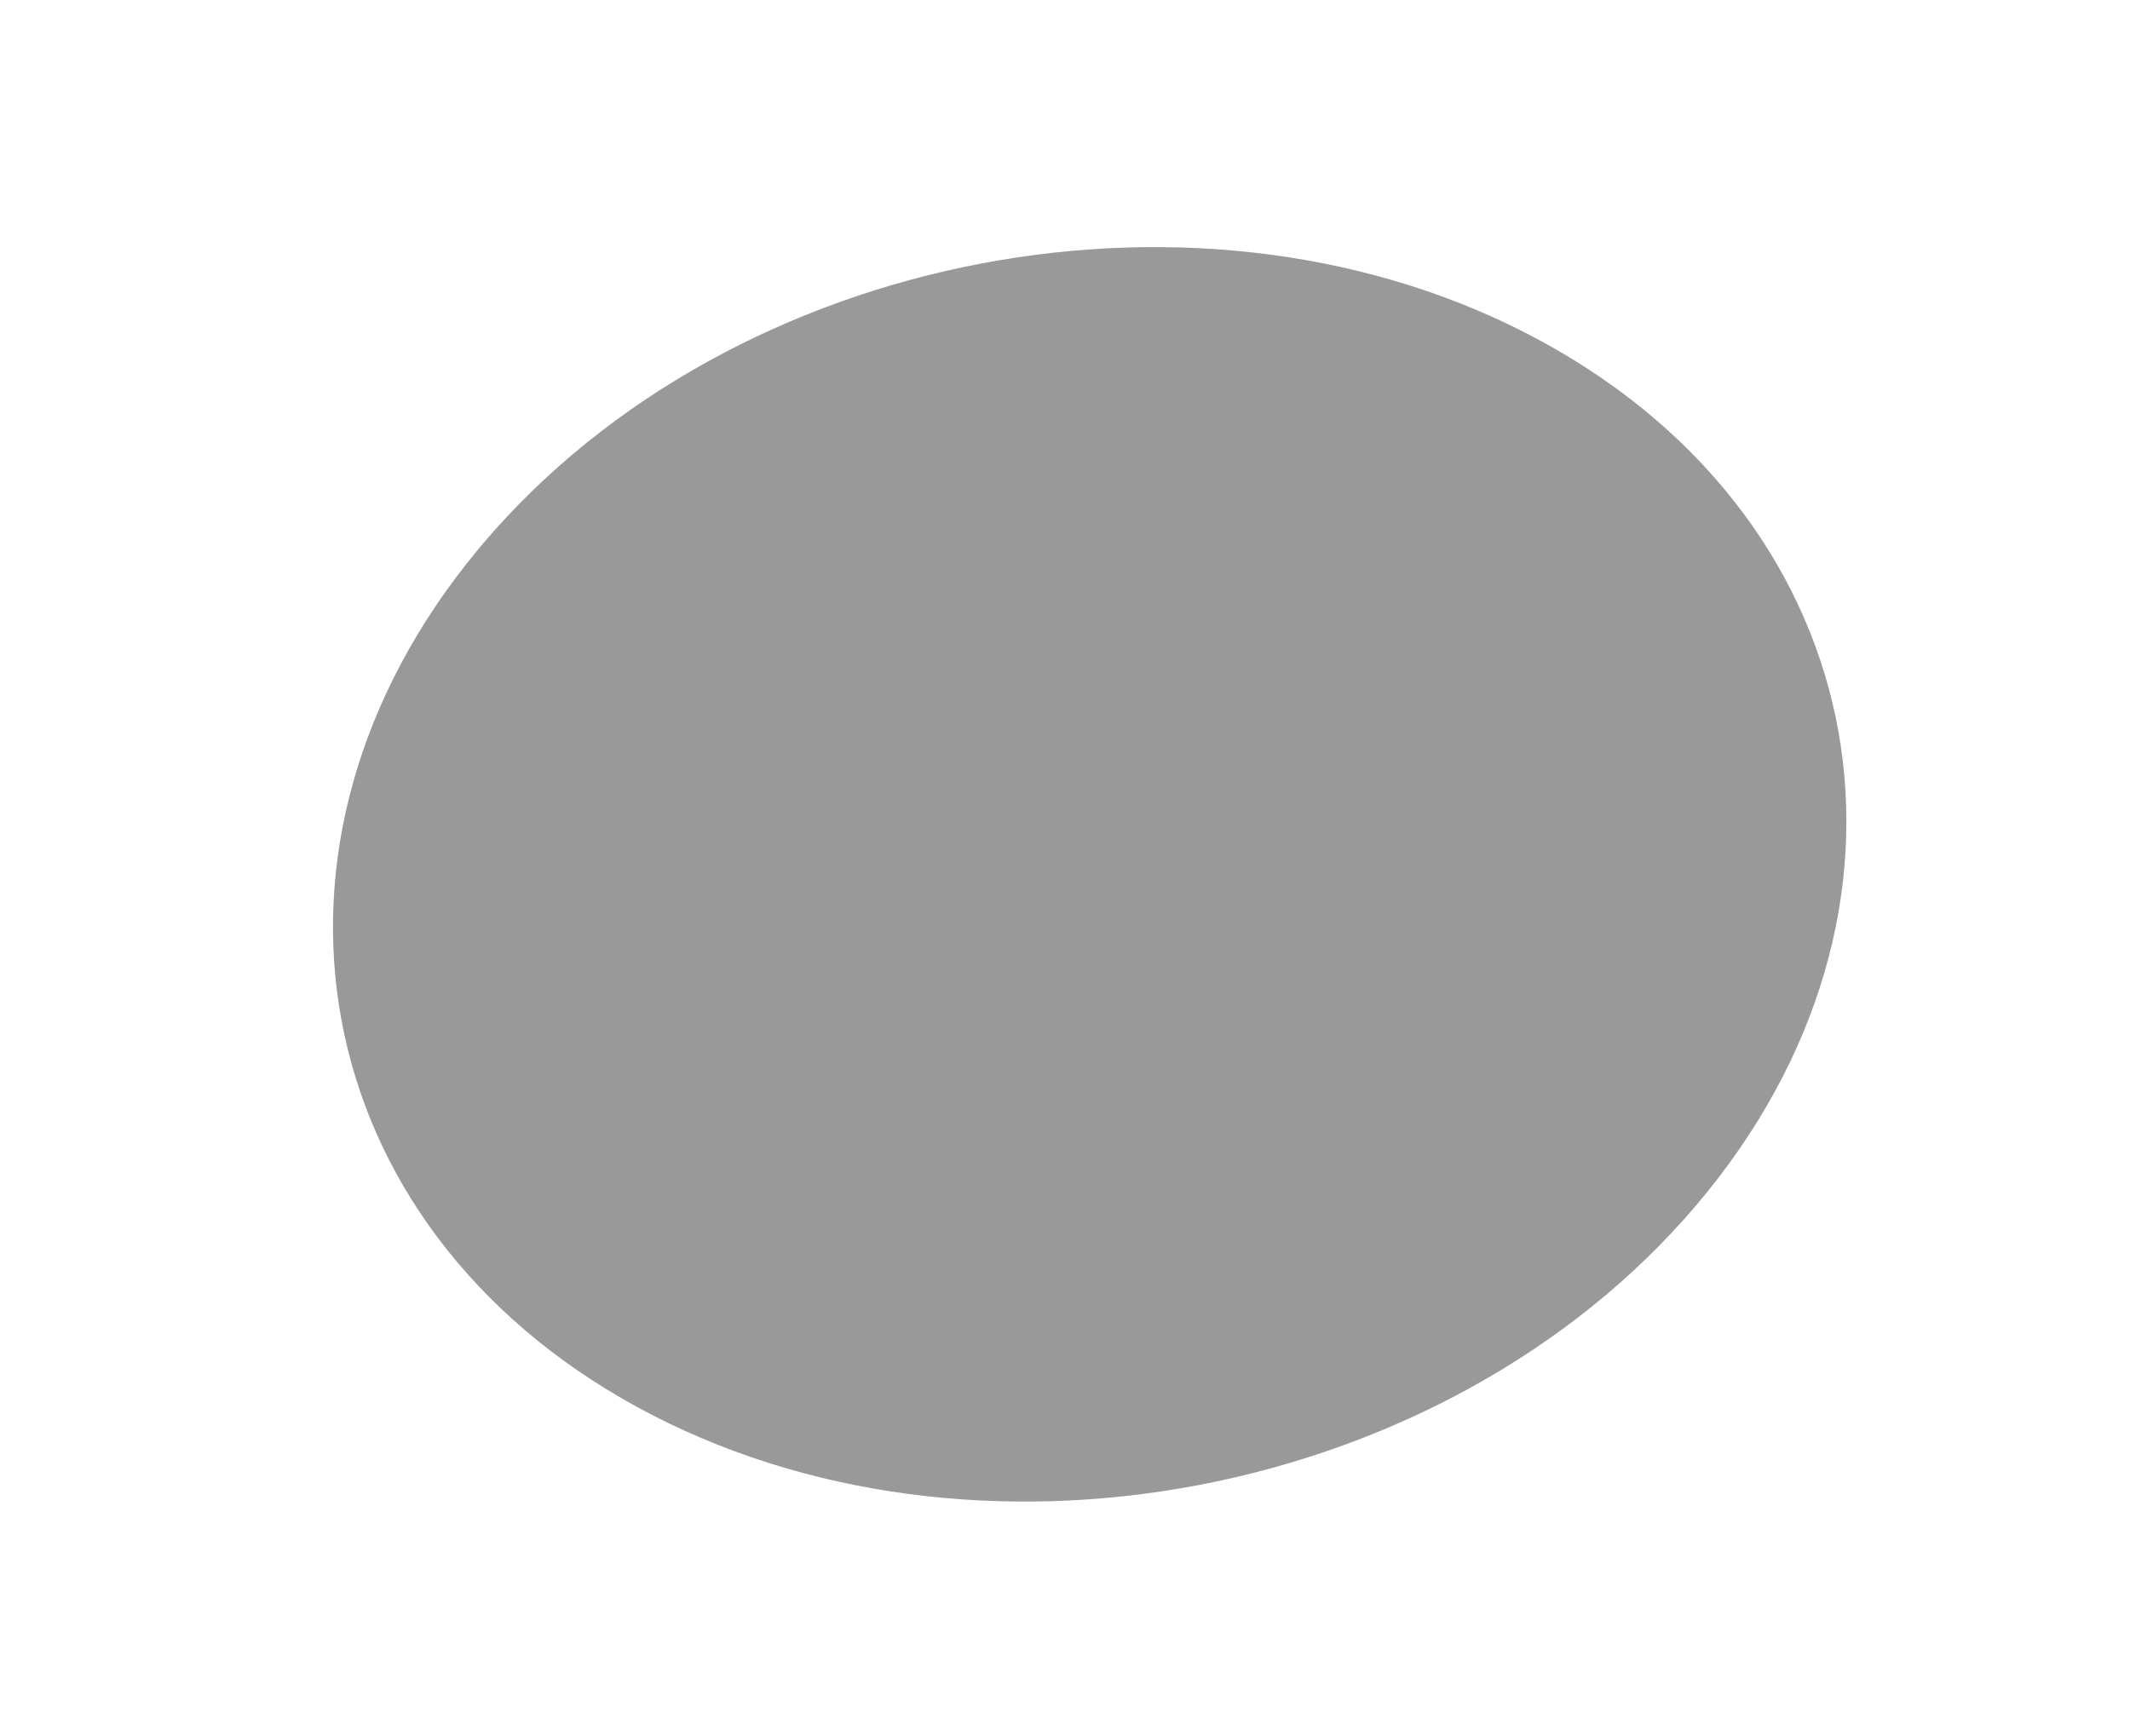 <?xml version="1.0" encoding="UTF-8" standalone="no"?>
<!-- Created with Inkscape (http://www.inkscape.org/) -->
<svg
    xmlns:inkscape="http://www.inkscape.org/namespaces/inkscape"
    xmlns:rdf="http://www.w3.org/1999/02/22-rdf-syntax-ns#"
    xmlns="http://www.w3.org/2000/svg"
    xmlns:cc="http://creativecommons.org/ns#"
    xmlns:dc="http://purl.org/dc/elements/1.1/"
    xmlns:sodipodi="http://sodipodi.sourceforge.net/DTD/sodipodi-0.dtd"
    xmlns:svg="http://www.w3.org/2000/svg"
    xmlns:ns1="http://sozi.baierouge.fr"
    xmlns:xlink="http://www.w3.org/1999/xlink"
    id="svg2"
    sodipodi:docname="New document 1"
    viewBox="0 0 663.2 540.61"
    version="1.1"
    inkscape:version="0.48.0 r9654"
  >
  <defs
      id="defs4"
    >
    <filter
        id="filter4813"
        inkscape:menu="Ridges"
        height="2"
        width="2"
        color-interpolation-filters="sRGB"
        y="-.5"
        x="-.5"
        inkscape:menu-tooltip="Gel Ridge metallized at its top"
        inkscape:label="Metallized ridge"
      >
      <feGaussianBlur
          id="feGaussianBlur4815"
          stdDeviation="1"
          result="result1"
      />
      <feGaussianBlur
          id="feGaussianBlur4817"
          in="result1"
          stdDeviation="8"
          result="result6"
      />
      <feComposite
          id="feComposite4819"
          operator="atop"
          result="result8"
          in2="result1"
          in="result6"
      />
      <feComposite
          id="feComposite4821"
          operator="xor"
          in="result6"
          in2="result8"
          result="fbSourceGraphic"
      />
      <feColorMatrix
          id="feColorMatrix4823"
          in="fbSourceGraphic"
          values="0 0 0 -1 0 0 0 0 -1 0 0 0 0 -1 0 0 0 0 2 0 "
          result="fbSourceGraphicAlpha"
      />
      <feGaussianBlur
          id="feGaussianBlur4825"
          in="fbSourceGraphicAlpha"
          stdDeviation="2.5"
          result="result0"
      />
      <feSpecularLighting
          id="feSpecularLighting4827"
          lighting-color="#ffffff"
          specularConstant="1"
          surfaceScale="4"
          result="result1"
          specularExponent="35"
          in="result0"
        >
        <fePointLight
            id="fePointLight4829"
            y="-10000"
            x="-5000"
            z="20000"
        />
      </feSpecularLighting
      >
      <feComposite
          id="feComposite4831"
          operator="in"
          in="result1"
          in2="fbSourceGraphicAlpha"
          result="result2"
      />
      <feComposite
          id="feComposite4833"
          k4="0"
          in2="result2"
          k3="1"
          k2="1"
          k1="0"
          result="result4"
          in="fbSourceGraphic"
          operator="arithmetic"
      />
      <feComposite
          id="feComposite4835"
          operator="atop"
          in2="result4"
          result="result91"
      />
      <feBlend
          id="feBlend4837"
          in2="result91"
          mode="multiply"
      />
    </filter
    >
    <filter
        id="filter4839"
        inkscape:menu="Ridges"
        height="2"
        width="2"
        color-interpolation-filters="sRGB"
        y="-.5"
        x="-.5"
        inkscape:menu-tooltip="Gel Ridge metallized at its top"
        inkscape:label="Metallized ridge"
      >
      <feGaussianBlur
          id="feGaussianBlur4841"
          stdDeviation="1"
          result="result1"
      />
      <feGaussianBlur
          id="feGaussianBlur4843"
          in="result1"
          stdDeviation="8"
          result="result6"
      />
      <feComposite
          id="feComposite4845"
          operator="atop"
          result="result8"
          in2="result1"
          in="result6"
      />
      <feComposite
          id="feComposite4847"
          operator="xor"
          in="result6"
          in2="result8"
          result="fbSourceGraphic"
      />
      <feColorMatrix
          id="feColorMatrix4849"
          in="fbSourceGraphic"
          values="0 0 0 -1 0 0 0 0 -1 0 0 0 0 -1 0 0 0 0 2 0 "
          result="fbSourceGraphicAlpha"
      />
      <feGaussianBlur
          id="feGaussianBlur4851"
          in="fbSourceGraphicAlpha"
          stdDeviation="2.5"
          result="result0"
      />
      <feSpecularLighting
          id="feSpecularLighting4853"
          lighting-color="#ffffff"
          specularConstant="1"
          surfaceScale="4"
          result="result1"
          specularExponent="35"
          in="result0"
        >
        <fePointLight
            id="fePointLight4855"
            y="-10000"
            x="-5000"
            z="20000"
        />
      </feSpecularLighting
      >
      <feComposite
          id="feComposite4857"
          operator="in"
          in="result1"
          in2="fbSourceGraphicAlpha"
          result="result2"
      />
      <feComposite
          id="feComposite4859"
          k4="0"
          in2="result2"
          k3="1"
          k2="1"
          k1="0"
          result="result4"
          in="fbSourceGraphic"
          operator="arithmetic"
      />
      <feComposite
          id="feComposite4861"
          operator="atop"
          in2="result4"
          result="result91"
      />
      <feBlend
          id="feBlend4863"
          in2="result91"
          mode="multiply"
      />
    </filter
    >
    <filter
        id="filter4865"
        inkscape:menu="Ridges"
        height="2"
        width="2"
        color-interpolation-filters="sRGB"
        y="-.5"
        x="-.5"
        inkscape:menu-tooltip="Gel Ridge metallized at its top"
        inkscape:label="Metallized ridge"
      >
      <feGaussianBlur
          id="feGaussianBlur4867"
          stdDeviation="1"
          result="result1"
      />
      <feGaussianBlur
          id="feGaussianBlur4869"
          in="result1"
          stdDeviation="8"
          result="result6"
      />
      <feComposite
          id="feComposite4871"
          operator="atop"
          result="result8"
          in2="result1"
          in="result6"
      />
      <feComposite
          id="feComposite4873"
          operator="xor"
          in="result6"
          in2="result8"
          result="fbSourceGraphic"
      />
      <feColorMatrix
          id="feColorMatrix4875"
          in="fbSourceGraphic"
          values="0 0 0 -1 0 0 0 0 -1 0 0 0 0 -1 0 0 0 0 2 0 "
          result="fbSourceGraphicAlpha"
      />
      <feGaussianBlur
          id="feGaussianBlur4877"
          in="fbSourceGraphicAlpha"
          stdDeviation="2.5"
          result="result0"
      />
      <feSpecularLighting
          id="feSpecularLighting4879"
          lighting-color="#ffffff"
          specularConstant="1"
          surfaceScale="4"
          result="result1"
          specularExponent="35"
          in="result0"
        >
        <fePointLight
            id="fePointLight4881"
            y="-10000"
            x="-5000"
            z="20000"
        />
      </feSpecularLighting
      >
      <feComposite
          id="feComposite4883"
          operator="in"
          in="result1"
          in2="fbSourceGraphicAlpha"
          result="result2"
      />
      <feComposite
          id="feComposite4885"
          k4="0"
          in2="result2"
          k3="1"
          k2="1"
          k1="0"
          result="result4"
          in="fbSourceGraphic"
          operator="arithmetic"
      />
      <feComposite
          id="feComposite4887"
          operator="atop"
          in2="result4"
          result="result91"
      />
      <feBlend
          id="feBlend4889"
          in2="result91"
          mode="multiply"
      />
    </filter
    >
    <filter
        id="filter4891"
        inkscape:menu="Ridges"
        height="2"
        width="2"
        color-interpolation-filters="sRGB"
        y="-.5"
        x="-.5"
        inkscape:menu-tooltip="Gel Ridge metallized at its top"
        inkscape:label="Metallized ridge"
      >
      <feGaussianBlur
          id="feGaussianBlur4893"
          stdDeviation="1"
          result="result1"
      />
      <feGaussianBlur
          id="feGaussianBlur4895"
          in="result1"
          stdDeviation="8"
          result="result6"
      />
      <feComposite
          id="feComposite4897"
          operator="atop"
          result="result8"
          in2="result1"
          in="result6"
      />
      <feComposite
          id="feComposite4899"
          operator="xor"
          in="result6"
          in2="result8"
          result="fbSourceGraphic"
      />
      <feColorMatrix
          id="feColorMatrix4901"
          in="fbSourceGraphic"
          values="0 0 0 -1 0 0 0 0 -1 0 0 0 0 -1 0 0 0 0 2 0 "
          result="fbSourceGraphicAlpha"
      />
      <feGaussianBlur
          id="feGaussianBlur4903"
          in="fbSourceGraphicAlpha"
          stdDeviation="2.5"
          result="result0"
      />
      <feSpecularLighting
          id="feSpecularLighting4905"
          lighting-color="#ffffff"
          specularConstant="1"
          surfaceScale="4"
          result="result1"
          specularExponent="35"
          in="result0"
        >
        <fePointLight
            id="fePointLight4907"
            y="-10000"
            x="-5000"
            z="20000"
        />
      </feSpecularLighting
      >
      <feComposite
          id="feComposite4909"
          operator="in"
          in="result1"
          in2="fbSourceGraphicAlpha"
          result="result2"
      />
      <feComposite
          id="feComposite4911"
          k4="0"
          in2="result2"
          k3="1"
          k2="1"
          k1="0"
          result="result4"
          in="fbSourceGraphic"
          operator="arithmetic"
      />
      <feComposite
          id="feComposite4913"
          operator="atop"
          in2="result4"
          result="result91"
      />
      <feBlend
          id="feBlend4915"
          in2="result91"
          mode="multiply"
      />
    </filter
    >
    <filter
        id="filter4917"
        inkscape:collect="always"
        color-interpolation-filters="sRGB"
      >
      <feGaussianBlur
          id="feGaussianBlur4919"
          stdDeviation="10.594"
          inkscape:collect="always"
      />
    </filter
    >
  </defs
  >
  <sodipodi:namedview
      id="base"
      bordercolor="#666666"
      inkscape:pageshadow="2"
      inkscape:window-y="-4"
      fit-margin-left="0"
      pagecolor="#ffffff"
      inkscape:window-height="1005"
      inkscape:window-maximized="1"
      inkscape:zoom="0.64475068"
      inkscape:window-x="-4"
      showgrid="false"
      borderopacity="1.0"
      inkscape:current-layer="layer1"
      inkscape:cx="164.04846"
      inkscape:cy="108.72327"
      fit-margin-top="0"
      fit-margin-right="0"
      fit-margin-bottom="0"
      inkscape:window-width="1280"
      inkscape:pageopacity="0.0"
      inkscape:document-units="px"
  />
  <g
      id="layer1"
      inkscape:label="Layer 1"
      inkscape:groupmode="layer"
      transform="translate(22.808 -209.45)"
    >
    <path
        id="path3835"
        sodipodi:rx="237.30103"
        sodipodi:ry="193.0979"
        style="filter:url(#filter4917);fill-rule:evenodd;fill:#999999"
        sodipodi:type="arc"
        d="m128.75 302.36c95.335-73.178 245.52-69.612 335.45 7.965 89.93 77.577 85.547 199.79-9.788 272.97-95.335 73.178-245.52 69.612-335.45-7.965-89.1-76.87-85.73-197.74 7.57-271.24"
        sodipodi:open="true"
        transform="matrix(.978 -.21 .21 .978 -61.686 109.89)"
        sodipodi:cy="442.82425"
        sodipodi:cx="291.58557"
        sodipodi:end="10.226379"
        sodipodi:start="3.9561603"
    />
    <path
        id="path3219"
        style="filter:url(#filter4839);fill-rule:evenodd;fill:#ffffff"
        d="m250.42 444.49c0.103 0.171-0.132 0.533-0.644 1.103-0.512 0.57-1.291 1.359-2.333 2.392-1.162 1.155-2.624 2.604-4.345 4.369-2.771 2.843-6.213 6.461-9.903 10.998-1.336 1.652-2.711 3.401-4.024 5.273s-2.562 3.865-3.601 6.025c-0.708 1.499-1.319 2.965-1.524 4.373-0.096 1.023-0.153 1.903 0.156 2.303 0.823 1.923 2.348 3.712 4.234 5.27 2.059 1.69 4.626 3.037 7.472 4.215 3.168 1.305 6.597 2.305 10.241 3.073 3.644 0.768 7.504 1.305 11.508 1.732h0c7.684 0.788 15.806 0.976 24.233 0.629 6.298-0.271 12.653-0.733 18.877-1.946 5.829-1.098 11.688-3.437 17.633-6.229 2.817-1.333 5.645-2.792 8.52-4.302 2.966-1.558 5.942-3.149 8.963-4.689 3.546-1.805 6.845-3.043 9.504-4.55 2.79-1.86 5.284-3.244 5.549-4.877 0.642-1.848 1.085-3.536 0.871-4.878v-0c-0.064-1.07-0.594-2.252-1.325-3.385-1.953-3.109-5.687-5.675-9.345-9.068-2.294-2.035-4.173-4.111-5.93-5.873s-3.392-3.213-5.158-4.059c0 0-0 0-0-0-8.971-4.768-18.172-7.829-26.825-9.702-5.23-1.123-10.224-1.766-14.89-1.847-4.996-0.074-9.566 0.441-13.496 1.642-4.343 1.266-8.032 3.213-11.252 5.07-3.22 1.857-5.964 3.638-8.243 5.039-2.278 1.401-4.084 2.435-5.359 3.046-1.275 0.611-2.015 0.808-2.173 0.588s0.273-0.849 1.23-1.874c0.958-1.025 2.437-2.456 4.43-4.256s4.491-3.984 7.641-6.309 6.946-4.807 11.795-6.78c4.517-1.776 9.754-2.805 15.322-3.039 5.197-0.229 10.736 0.155 16.437 1.103 9.372 1.543 19.455 4.462 29.438 9.377h0c2.869 1.522 5.279 3.42 7.415 5.356 2.136 1.936 3.999 3.911 5.821 5.528 3.277 2.762 7.516 5.754 11.057 10.577 1.549 2.158 2.667 4.788 3.068 7.754v0c0.339 3.462-0.252 6.689-1.338 9.443-2.274 5.127-6.23 8.304-9.866 10.068-3.519 1.977-6.945 3.305-9.829 4.792-2.905 1.495-5.847 3.075-8.864 4.658-2.925 1.535-5.884 3.051-8.907 4.475-6.335 3.005-13.04 5.562-20.084 6.873-7.002 1.264-13.844 1.679-20.382 1.818-8.842 0.205-17.433-0.21-25.586-1.289h-0c-4.215-0.543-8.385-1.274-12.403-2.294-4.018-1.02-7.885-2.329-11.521-3.982-3.312-1.498-6.481-3.419-9.216-5.849-2.594-2.292-4.667-5.169-5.905-8.391-0.801-2.373-0.745-4.565-0.258-6.358 0.574-2.352 1.517-4.34 2.523-6.045 1.433-2.463 3.015-4.623 4.616-6.565 1.601-1.942 3.22-3.665 4.772-5.232 4.302-4.369 8.286-7.66 11.555-10.092 2.029-1.511 3.805-2.689 5.259-3.543 1.289-0.758 2.344-1.274 3.095-1.538 0.75-0.264 1.191-0.291 1.293-0.12z"
        inkscape:path-effect="#path-effect3221"
        inkscape:connector-curvature="0"
        inkscape:original-d="m 250.41645,444.4851 c -7.83099,4.69675 -33.55949,28.12156 -29.53602,38.16493 8.33512,20.80606 61.40374,20.10964 80.78971,16.4803 12.89394,-2.41393 25.23339,-9.85129 36.48568,-15.61292 4.97005,-2.54487 15.01583,-5.86413 17.37413,-12.14338 4.12811,-10.99156 -3.27602,-15.43648 -11.29319,-22.552 -3.9907,-3.5419 -7.40852,-7.98036 -12.16189,-10.40863 -15.01549,-7.67065 -40.60092,-14.877 -58.20334,-8.67384 -10.05698,3.54414 -17.57908,10.43088 -26.0612,16.48032"
    />
    <path
        id="path3223"
        style="filter:url(#filter4813);fill-rule:evenodd;fill:#ffffff"
        d="m276.48 462.7c-0.313-2.742 6.244-5.745 14.635-6.702 8.392-0.958 15.456 0.491 15.769 3.233 0.313 2.742-6.244 5.745-14.635 6.702-8.392 0.958-15.456-0.491-15.769-3.233z"
        inkscape:path-effect="#path-effect3225"
        inkscape:connector-curvature="0"
        inkscape:original-d="m 276.47766,462.70018 30.40472,-3.46954"
    />
    <path
        id="path3227"
        style="filter:url(#filter4865);fill-rule:evenodd;fill:#ffffff"
        d="m228.7 422.8c-0.048-0.029-0.068-0.12 0.03-0.247s0.347-0.279 0.583-0.282c0.297-0.06 0.69-0.072 1.114-0.062 0.33 0.007 0.69 0.03 1.046 0.01 0.257-0.053 0.426-0.023 0.279-0.054 1.999-1.659 5.122-4.088 9.298-7.21s9.396-6.955 15.776-11.182c4.239-2.809 8.99-5.821 14.412-8.719l0-0c3.868-2.083 8.174-4.214 13.185-5.587 3.64-0.941 7.397-1.301 11.177-1.397 3.78-0.096 7.582 0.073 11.283 0.032 7.148-0.116 14.666 0.311 22.433 1.403 7.767 1.092 15.784 2.849 23.883 5.367 7.036 2.158 14.251 4.947 21.257 8.669 7.006 3.722 13.804 8.377 19.893 14.318 4.61 4.772 6.996 10.661 8.653 15.976 1.836 5.403 3.265 11.062 4.135 16.917 0.371 2.906 0.178 5.46-0.021 7.585-0.116 2.132-0.295 3.891 0.041 5.153 1.355 6.665 1.908 13.447 2.093 20.174 0.209 6.652 0.082 13.578-1.061 20.617 0 0-0 0-0 0-0.288 1.496-0.677 2.584-0.977 3.297-0 0-0 0-0 0-0.517 1.383-1.07 2.701-1.62 3.968-1.444 3.328-2.989 6.597-4.572 9.829-1.552 3.172-3.166 6.36-4.889 9.537-0.632 1.167-1.298 2.367-2.027 3.583-0.322 0.595-0.876 1.507-1.803 2.624-2.806 3.208-5.981 6.096-9.433 8.616-1.85 1.35-3.771 2.588-5.746 3.709-10.2 5.817-21.402 9.578-32.794 10.962-11.802 1.393-23.179 0.889-33.967 0.832-0.954-0.013-2.091 0.095-3.409 0.178-1.8 0.121-3.634 0.244-5.501 0.326-1.934 0.087-3.942 0.131-6.014 0.044-1.553-0.018-3.495-0.2-5.695-0.878-6.637-2.227-14.192-3.732-21.418-7.31-4.984-2.497-9.74-5.05-14.416-7.189-4.676-2.139-9.27-3.864-13.907-4.792-4.269-0.894-8.621-1.601-12.978-2.436-5.176-0.988-10.312-2.107-15.303-3.588-4.965-1.455-9.899-3.343-14.407-6.058-4.141-2.429-7.899-5.939-10.217-10.496-1.275-2.943-1.396-5.647-1.196-7.777 0.08-2.302 0.363-4.146 0.145-5.55-0.476-3.608-0.804-7.23-0.849-10.801-0.044-3.571 0.194-7.09 0.805-10.506 0.995-5.392 3.128-10.241 5.889-14.326 3.166-4.651 6.703-8.335 9.81-11.756 4.907-5.425 9.04-10.411 12.318-14.942 2.329-2.955 4.24-5.778 5.913-8.275 1.673-2.498 3.1-4.675 4.315-6.457 2.429-3.564 3.979-5.548 4.404-5.884 0.053 0.036 0.053 0.036 0.053 0.036s0 0 0.053 0.036c-0.147 0.519-1.375 2.665-3.274 6.485-0.949 1.91-2.064 4.243-3.385 6.974s-2.839 5.866-4.772 9.294c-3.04 4.931-6.978 10.344-11.677 16.12-2.963 3.657-6.21 7.357-8.786 11.585-2.185 3.564-3.809 7.712-4.443 12.172-0.44 2.934-0.528 6.019-0.362 9.232s0.587 6.555 1.119 9.993c0.359 2.626 0.164 4.932 0.112 6.805 0.073 1.882 0.009 3.422 0.574 4.155 1.373 2.813 4.208 5.123 7.479 7.085 3.7 2.148 8.022 3.639 12.646 4.925 4.622 1.268 9.5 2.216 14.567 3.088 4.22 0.723 8.625 1.357 13.172 2.224 5.504 1.097 10.767 2.942 15.863 5.14 5.096 2.198 10.024 4.747 14.887 7.166 5.666 2.857 12.764 4.084 20.28 6.568 0.594 0.252 1.648 0.256 3.056 0.354 1.642 0.059 3.369-0.001 5.176-0.092 1.715-0.089 3.471-0.223 5.274-0.359 1.176-0.094 2.539-0.22 4.097-0.233 11.049-0.056 22.061 0.403 32.763-0.958 10.02-1.234 19.959-4.613 29.044-9.8 1.65-0.948 3.255-1.987 4.797-3.113 2.878-2.102 5.516-4.488 7.822-7.114 0.084-0.037 0.291-0.471 0.759-1.188 0.613-1.014 1.208-2.087 1.816-3.2 1.64-3.009 3.199-6.072 4.723-9.16 1.553-3.151 3.046-6.276 4.415-9.401 0.525-1.2 1.018-2.356 1.442-3.482 0-0 0-0 0-0 0.283-0.841 0.509-1.31 0.493-1.448v-0c1.046-6.077 1.171-12.386 1.046-18.736-0.153-6.411-0.589-12.636-1.751-18.537-0.521-3.013-0.37-5.648-0.133-7.822 0.158-2.241 0.397-4.074 0.153-5.462-0.718-5.243-1.953-10.376-3.559-15.331-1.797-5.078-3.326-9.753-6.24-12.493-5.206-5.336-11.249-9.596-17.614-13.098-6.365-3.502-13.052-6.244-19.655-8.488-7.62-2.555-15.18-4.413-22.523-5.654-7.344-1.242-14.471-1.868-21.27-1.984-4.003-0.042-7.764-0.346-11.264-0.42-3.499-0.075-6.737 0.079-9.711 0.789-4.296 0.95-8.33 2.752-12.188 4.563-0 0-0 0-0 0-5.329 2.518-10.124 5.202-14.473 7.707-6.526 3.758-11.998 7.164-16.455 9.856-4.457 2.692-7.889 4.686-10.195 5.893-0.604 0.273-1.011 0.224-1.239 0.13-0.456-0.09-0.812-0.212-1.112-0.315-0.412-0.135-0.706-0.249-0.944-0.317-0.207-0.01-0.324-0.095-0.407-0.111-0.083-0.016-0.148 0.006-0.195-0.022z"
        inkscape:path-effect="#path-effect3229"
        inkscape:connector-curvature="0"
        inkscape:original-d="m 228.69878,422.80049 c 0.36467,-0.60943 2.84096,0.42194 3.47483,0 13.13569,-8.7438 38.16693,-26.65805 52.99111,-30.35845 6.76388,-1.6884 14.71714,-0.8674 21.71766,-0.8674 27.93313,0 64.12419,9.38138 84.26454,29.49107 6.01957,6.01042 10.07284,21.82914 11.29318,30.35848 0.60478,4.22701 -0.83709,8.83167 0,13.01076 2.12488,10.60822 2.71081,27.99651 0.86871,39.0323 -0.68486,4.10284 -12.41921,27.67822 -14.768,30.35847 -3.50629,4.00108 -9.2857,8.64365 -13.89931,11.276 -22.16771,12.64799 -38.85525,11.27599 -64.28429,11.27599 -3.28031,0 -14.72411,1.46026 -19.11155,0 -6.32674,-2.1057 -14.65403,-3.84633 -20.84896,-6.93907 -9.36789,-4.67682 -18.98928,-10.03726 -29.53603,-12.14339 -14.74,-2.94351 -43.15964,-5.52118 -50.38496,-19.94984 -1.73982,-3.47432 -0.33128,-8.38709 -0.86872,-12.14338 -4.88122,-34.1166 8.9026,-35.01819 26.0612,-60.71693 4.75622,-7.12345 8.1566,-14.38475 13.03059,-21.68461 z"
    />
    <path
        id="path3231"
        style="filter:url(#filter4891);fill-rule:evenodd;fill:#ffffff"
        d="m200.34 402.04c-0.041-0.126 0.388-0.396 1.25-0.831 0.862-0.435 2.157-1.037 3.836-1.869 1.678-0.832 3.739-1.897 6.125-3.266s5.095-3.048 8.07-5.069c2.652-1.803 5.515-3.88 8.578-6.232s6.326-4.983 9.814-7.841c5.067-4.162 10.611-8.868 16.885-13.712 6.273-4.844 13.272-9.834 21.521-14.118 2.973-1.492 6.124-2.248 9.114-2.75 3.631-0.644 7.342-1.005 11.077-1.242 6.647-0.425 13.483-0.419 20.442-0.494 12.187-0.132 25.085 0.462 38.519 2.002 6.603 0.754 13.386 1.759 20.265 3.307 5.479 1.214 11.201 2.791 16.768 5.497 5.749 2.821 11.43 5.902 17.145 9.014 5.715 3.112 11.462 6.257 17.367 9.159 3.507 1.732 7.572 3.165 11.783 5.254 4.354 2.117 8.638 5.137 11.986 9.44 2.841 3.813 4.769 7.959 6.34 11.937 2.17 5.382 3.903 10.918 5.425 16.48 3.65 13.314 6.268 27.157 8.268 41.282 1.943 13.665 3.34 27.736 3.624 42.133 0.116 5.748 0.045 11.612-0.464 17.552 0 0 0 0-0 0-0.342 4.292-0.939 8.875-2.445 13.509-0.237 0.052 0.065 1.014 0.137 2.689 0.301 1.495 0.547 3.788-0.018 6.762-1.51 5.968-3.989 11.521-6.878 16.663-3.213 5.76-7.002 11.198-11.22 16.278-4.065 4.994-8.66 9.889-13.924 14.128-4.566 3.677-9.6 6.828-15.171 9.112-23.395 9.33-47.715 14.756-71.613 17.012-12.565 1.194-25.106 1.447-37.417 0.495-11.746-0.899-23.364-2.942-34.366-6.633 0.162-0.001-0.053 0.025-0.599-0.054-0.654-0.049-1.39-0.048-2.204-0.041-2.019 0.022-4.129 0.134-6.33 0.202h-0c-2.107 0.073-4.375 0.121-6.781-0.069-0.918-0.062-1.998-0.209-3.209-0.525-0.809-0.08-2.049-0.677-3.546-1.936-0.617-0.772-2.017-1.336-3.717-2.106-0-0-0-0-0-0-2.1-0.852-4.415-1.501-6.85-2.165-2.54-0.685-5.176-1.334-7.858-2.105-2.309-0.645-4.811-1.442-7.338-2.691-1.47-0.959-4.08-0.856-7.188-1.073h-0c-2.982-0.018-6.642-0.009-10.619-1.232-10.105-3.422-19.777-7.506-28.809-12.314-4.839-2.572-9.541-5.407-13.924-8.659-3.892-2.86-7.636-6.191-10.67-10.241-0-0-0-0-0-0-5.881-7.989-10.124-16.649-13.056-25.404-2.931-8.756-4.551-17.608-5.161-26.137-0.754-10.354-0.104-20.295 1.526-29.525 1.63-9.23 4.241-17.75 7.446-25.417 2.097-4.968 4.718-9.334 7.45-13.303 2.732-3.97 5.577-7.543 8.271-10.86 3.386-4.203 6.584-8.042 9.321-11.699 2.736-3.656 5.017-7.127 6.8-10.447 1.144-1.952 2.743-2.937 3.997-3.674 1.545-1.015 2.934-1.745 3.913-2.662 0.178-0.142 0.38-0.438 0.673-0.791 0.444-0.546 0.872-1.085 1.289-1.608 0.42-0.527 0.829-1.041 1.229-1.535 0.135-0.166 0.274-0.337 0.419-0.509 0 0 0-0 0-0 0.235-0.101 0.478-0.213 0.73-0.335h0c0.022-0.008 0.043-0.016 0.066-0.023 0.009-0.003 0.018-0.01 0.028-0.006 1.566 0.548 2.297 1.446 2.869 2.009 0.279 0.313 0.435 0.559 0.586 0.634-0.115 0.197-0.113 0.402-0.201 0.592-0.534-0.647-1.047-1.227-1.516-1.735-0.239-0.319-0.578-0.688-0.793-1.12-0.172-0.541 0.002-0.917 0.235-1.122 0.435-0.396 0.79-0.602 1.034-0.737 0.244-0.134 0.388-0.181 0.437-0.131 0.049 0.049 0 0.198-0.152 0.436-0.152 0.238-0.424 0.556-0.692 0.974-0.035 0.106-0.081 0.207-0.009 0.088 0.162 0.221 0.476 0.419 0.857 0.8 0.586 0.683 1.216 1.565 1.852 2.671-0.498 0.599-1.174 0.918-1.84 0.836-0.531-0.271-0.922-0.633-1.194-0.932-0.275-0.343-0.487-0.712-0.658-1.013-0.171-0.301-0.3-0.534-0.427-0.562-0.002-0-0.002 0.01-0.002 0.016-0 0.015 0 0.032 0.001 0.048 0.176-0.031 0.346-0.05 0.508-0.057h0c-0.11 0.159-0.223 0.328-0.343 0.506-0.347 0.518-0.706 1.061-1.083 1.625-0.371 0.557-0.759 1.135-1.171 1.733-0.189 0.291-0.437 0.69-0.848 1.136-1.229 1.286-2.733 2.265-4.077 3.255-1.193 0.96-2.441 1.714-2.756 2.676-1.683 3.602-3.876 7.367-6.508 11.274-2.631 3.907-5.707 7.953-8.906 12.236-2.528 3.411-5.175 7.003-7.656 10.865-2.481 3.862-4.798 7.994-6.514 12.543-2.829 7.398-5.081 15.566-6.404 24.353s-1.718 18.194-0.799 27.917c0.766 7.986 2.442 16.219 5.287 24.275 2.846 8.055 6.861 15.933 12.328 23.052 0 0 0 0 0 0 2.36 3.13 5.58 5.838 9.127 8.428 3.989 2.882 8.373 5.431 12.989 7.815 8.638 4.455 17.927 8.236 27.679 11.423 1.943 0.747 4.719 0.546 8.058 0.681h0c3.041-0.068 6.888 0.098 10.991 1.921 1.619 0.821 3.597 1.389 5.787 2.017 2.462 0.684 5.052 1.294 7.731 1.991 2.523 0.648 5.183 1.385 7.896 2.435 0 0 0 0 0 0 2.121 0.74 4.567 1.965 6.878 4.117-0.707-0.47-0.842-0.676-0.571-0.463 0.328 0.103 0.843 0.145 1.52 0.21 1.734 0.14 3.643 0.067 5.715-0.005h0c2.064-0.081 4.232-0.211 6.509-0.257 0.903-0.02 1.889-0.022 2.953 0.04 0.659-0.001 1.665 0.123 2.975 0.504 10.104 3.333 20.957 5.142 32.107 5.957 11.682 0.844 23.661 0.537 35.752-0.652 23.051-2.28 46.441-7.546 68.851-16.511 4.487-1.733 8.649-4.378 12.562-7.596 4.511-3.711 8.651-8.146 12.552-12.746 3.864-4.654 7.313-9.582 10.203-14.754 2.586-4.665 4.753-9.397 5.944-14.216 0.239-0.24-0.075-1.321-0.189-3.103-0.341-1.586-0.493-4.016 0.308-7.073 1.165-3.366 1.62-7.197 2.012-11.236v-0c0.493-5.449 0.573-10.97 0.492-16.515-0.21-13.885-1.504-27.578-3.32-40.985-1.885-13.861-4.321-27.326-7.738-40.178-1.431-5.371-3.001-10.579-4.947-15.514-1.505-3.729-2.997-7.185-5.063-9.905-2.04-2.871-5.26-5.072-8.775-6.927-3.524-1.816-7.578-3.297-11.683-5.365-6.096-3.089-11.906-6.358-17.577-9.543-5.67-3.185-11.2-6.285-16.709-9.084-4.574-2.356-9.696-3.81-14.904-5.091-6.47-1.569-12.968-2.638-19.387-3.49-13.082-1.732-25.666-2.561-37.582-2.693-7.029-0.075-13.728-0.242-20.108 0.012-3.611 0.146-7.09 0.387-10.41 0.891-2.812 0.456-5.386 0.936-7.476 1.971-7.895 3.776-14.791 8.392-21.1 12.934-6.309 4.541-12.025 9.015-17.314 12.967-3.628 2.718-7.059 5.219-10.297 7.442-3.238 2.223-6.282 4.169-9.108 5.832-3.171 1.868-6.074 3.374-8.634 4.555s-4.776 2.04-6.587 2.653c-1.811 0.613-3.216 0.983-4.173 1.177-0.957 0.195-1.466 0.216-1.506 0.09z"
        inkscape:path-effect="#path-effect3233"
        inkscape:connector-curvature="0"
        inkscape:original-d="m 200.34198,402.03855 c 28.04537,-9.03416 50.12299,-36.67668 77.3978,-50.29334 8.4777,-4.2324 29.18643,-3.68002 39.31317,-3.68002 20.13224,0 56.76528,2.57945 73.71219,11.04002 11.69082,5.8365 22.92886,12.67364 34.39903,18.40001 7.4915,3.74003 16.426,5.92131 22.11367,13.49333 15.70879,20.91318 28.1148,113.27732 19.65658,138.61337 -0.97999,2.93547 0.75215,6.80928 0,9.81334 -4.87819,19.48309 -26.0394,45.48259 -44.22731,52.74668 -41.18943,16.4507 -99.41179,24.56651 -140.05318,11.04 -3.46258,-1.15243 -18.33429,1.32028 -20.88512,-1.22667 -4.94497,-4.93744 -19.83487,-6.22233 -27.0278,-9.81333 -4.99075,-2.49157 -13.10559,-0.68188 -18.42805,-2.45333 -16.30711,-5.42744 -41.80975,-16.40815 -51.59854,-29.44001 -21.15931,-28.16947 -23.34153,-69.30835 -9.8283,-103.04003 6.94112,-17.32637 22.67618,-30.56335 30.71342,-46.61335 1.11361,-2.22383 5.4326,-4.19768 7.37121,-6.13333 0.46017,-0.45948 3.61969,-4.92861 3.68562,-4.90668 1.40075,0.46621 2.64154,3.49582 3.68561,2.45334 -2.77832,-4.16114 -3.50113,-2.63753 -1.22854,-4.90666"
    />
  </g
  >
</svg
>
